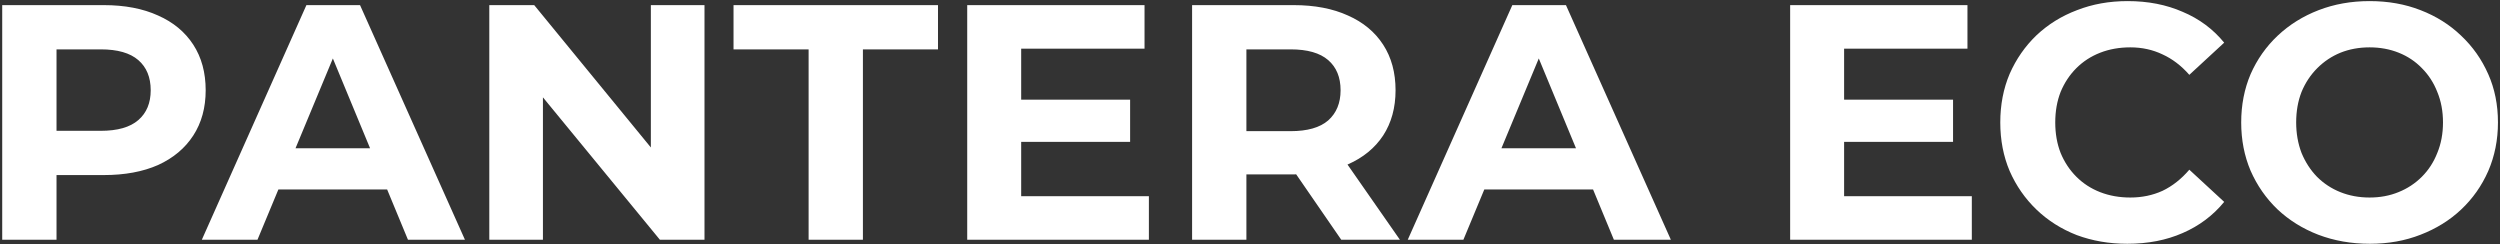 <svg xmlns="http://www.w3.org/2000/svg" width="1074" height="105" viewBox="0 0 1074 105" fill="none"><rect x="0" y="0" width="1074" height="105" fill="#333333" stroke="none"/><path d="M0.952 103V2.2H44.584C53.608 2.2 61.384 3.688 67.912 6.664C74.44 9.544 79.48 13.72 83.032 19.192C86.584 24.664 88.36 31.192 88.36 38.776C88.36 46.264 86.584 52.744 83.032 58.216C79.48 63.688 74.44 67.912 67.912 70.888C61.384 73.768 53.608 75.208 44.584 75.208H13.912L24.28 64.696V103H0.952ZM24.28 67.288L13.912 56.2H43.288C50.488 56.2 55.864 54.664 59.416 51.592C62.968 48.52 64.744 44.248 64.744 38.776C64.744 33.208 62.968 28.888 59.416 25.816C55.864 22.744 50.488 21.208 43.288 21.208H13.912L24.28 10.12V67.288ZM86.704 103L131.632 2.2H154.672L199.744 103H175.264L138.4 14.008H147.616L110.608 103H86.704ZM109.168 81.4L115.36 63.688H167.2L173.536 81.4H109.168ZM210.202 103V2.2H229.498L288.97 74.776H279.61V2.2H302.65V103H283.498L223.882 30.424H233.242V103H210.202ZM347.379 103V21.208H315.123V2.2H402.963V21.208H370.707V103H347.379ZM436.971 42.808H485.499V60.952H436.971V42.808ZM438.699 84.28H493.562V103H415.515V2.2H491.691V20.92H438.699V84.28ZM512.124 103V2.2H555.756C564.78 2.2 572.556 3.688 579.084 6.664C585.612 9.544 590.652 13.72 594.204 19.192C597.756 24.664 599.532 31.192 599.532 38.776C599.532 46.264 597.756 52.744 594.204 58.216C590.652 63.592 585.612 67.72 579.084 70.6C572.556 73.48 564.78 74.92 555.756 74.92H525.084L535.452 64.696V103H512.124ZM576.204 103L551.004 66.424H575.916L601.404 103H576.204ZM535.452 67.288L525.084 56.344H554.46C561.66 56.344 567.036 54.808 570.588 51.736C574.14 48.568 575.916 44.248 575.916 38.776C575.916 33.208 574.14 28.888 570.588 25.816C567.036 22.744 561.66 21.208 554.46 21.208H525.084L535.452 10.12V67.288ZM604.766 103L649.695 2.2H672.735L717.807 103H693.327L656.463 14.008H665.679L628.671 103H604.766ZM627.23 81.4L633.423 63.688H685.263L691.599 81.4H627.23ZM790.502 42.808H839.03V60.952H790.502V42.808ZM792.23 84.28H847.094V103H769.046V2.2H845.222V20.92H792.23V84.28ZM913.895 104.728C906.119 104.728 898.871 103.48 892.151 100.984C885.527 98.392 879.767 94.744 874.871 90.04C869.975 85.336 866.135 79.816 863.351 73.48C860.663 67.144 859.319 60.184 859.319 52.6C859.319 45.016 860.663 38.056 863.351 31.72C866.135 25.384 869.975 19.864 874.871 15.16C879.863 10.456 885.671 6.856 892.295 4.36C898.919 1.768 906.167 0.472 914.039 0.472C922.775 0.472 930.647 2.008 937.655 5.08C944.759 8.056 950.711 12.472 955.511 18.328L940.535 32.152C937.079 28.216 933.239 25.288 929.015 23.368C924.791 21.352 920.183 20.344 915.191 20.344C910.487 20.344 906.167 21.112 902.231 22.648C898.295 24.184 894.887 26.392 892.007 29.272C889.127 32.152 886.871 35.56 885.239 39.496C883.703 43.432 882.935 47.8 882.935 52.6C882.935 57.4 883.703 61.768 885.239 65.704C886.871 69.64 889.127 73.048 892.007 75.928C894.887 78.808 898.295 81.016 902.231 82.552C906.167 84.088 910.487 84.856 915.191 84.856C920.183 84.856 924.791 83.896 929.015 81.976C933.239 79.96 937.079 76.936 940.535 72.904L955.511 86.728C950.711 92.584 944.759 97.048 937.655 100.12C930.647 103.192 922.727 104.728 913.895 104.728ZM1018.12 104.728C1010.15 104.728 1002.76 103.432 995.939 100.84C989.219 98.248 983.363 94.6 978.371 89.896C973.475 85.192 969.635 79.672 966.851 73.336C964.163 67 962.819 60.088 962.819 52.6C962.819 45.112 964.163 38.2 966.851 31.864C969.635 25.528 973.523 20.008 978.515 15.304C983.507 10.6 989.363 6.952 996.083 4.36C1002.8 1.768 1010.1 0.472 1017.97 0.472C1025.94 0.472 1033.24 1.768 1039.86 4.36C1046.58 6.952 1052.39 10.6 1057.28 15.304C1062.28 20.008 1066.16 25.528 1068.95 31.864C1071.73 38.104 1073.12 45.016 1073.12 52.6C1073.12 60.088 1071.73 67.048 1068.95 73.48C1066.16 79.816 1062.28 85.336 1057.28 90.04C1052.39 94.648 1046.58 98.248 1039.86 100.84C1033.24 103.432 1025.99 104.728 1018.12 104.728ZM1017.97 84.856C1022.48 84.856 1026.61 84.088 1030.36 82.552C1034.2 81.016 1037.56 78.808 1040.44 75.928C1043.32 73.048 1045.52 69.64 1047.06 65.704C1048.69 61.768 1049.51 57.4 1049.51 52.6C1049.51 47.8 1048.69 43.432 1047.06 39.496C1045.52 35.56 1043.32 32.152 1040.44 29.272C1037.65 26.392 1034.34 24.184 1030.5 22.648C1026.66 21.112 1022.48 20.344 1017.97 20.344C1013.46 20.344 1009.28 21.112 1005.44 22.648C1001.7 24.184 998.387 26.392 995.507 29.272C992.627 32.152 990.371 35.56 988.739 39.496C987.203 43.432 986.435 47.8 986.435 52.6C986.435 57.304 987.203 61.672 988.739 65.704C990.371 69.64 992.579 73.048 995.363 75.928C998.243 78.808 1001.6 81.016 1005.44 82.552C1009.28 84.088 1013.46 84.856 1017.97 84.856Z" fill="white"></path></svg>